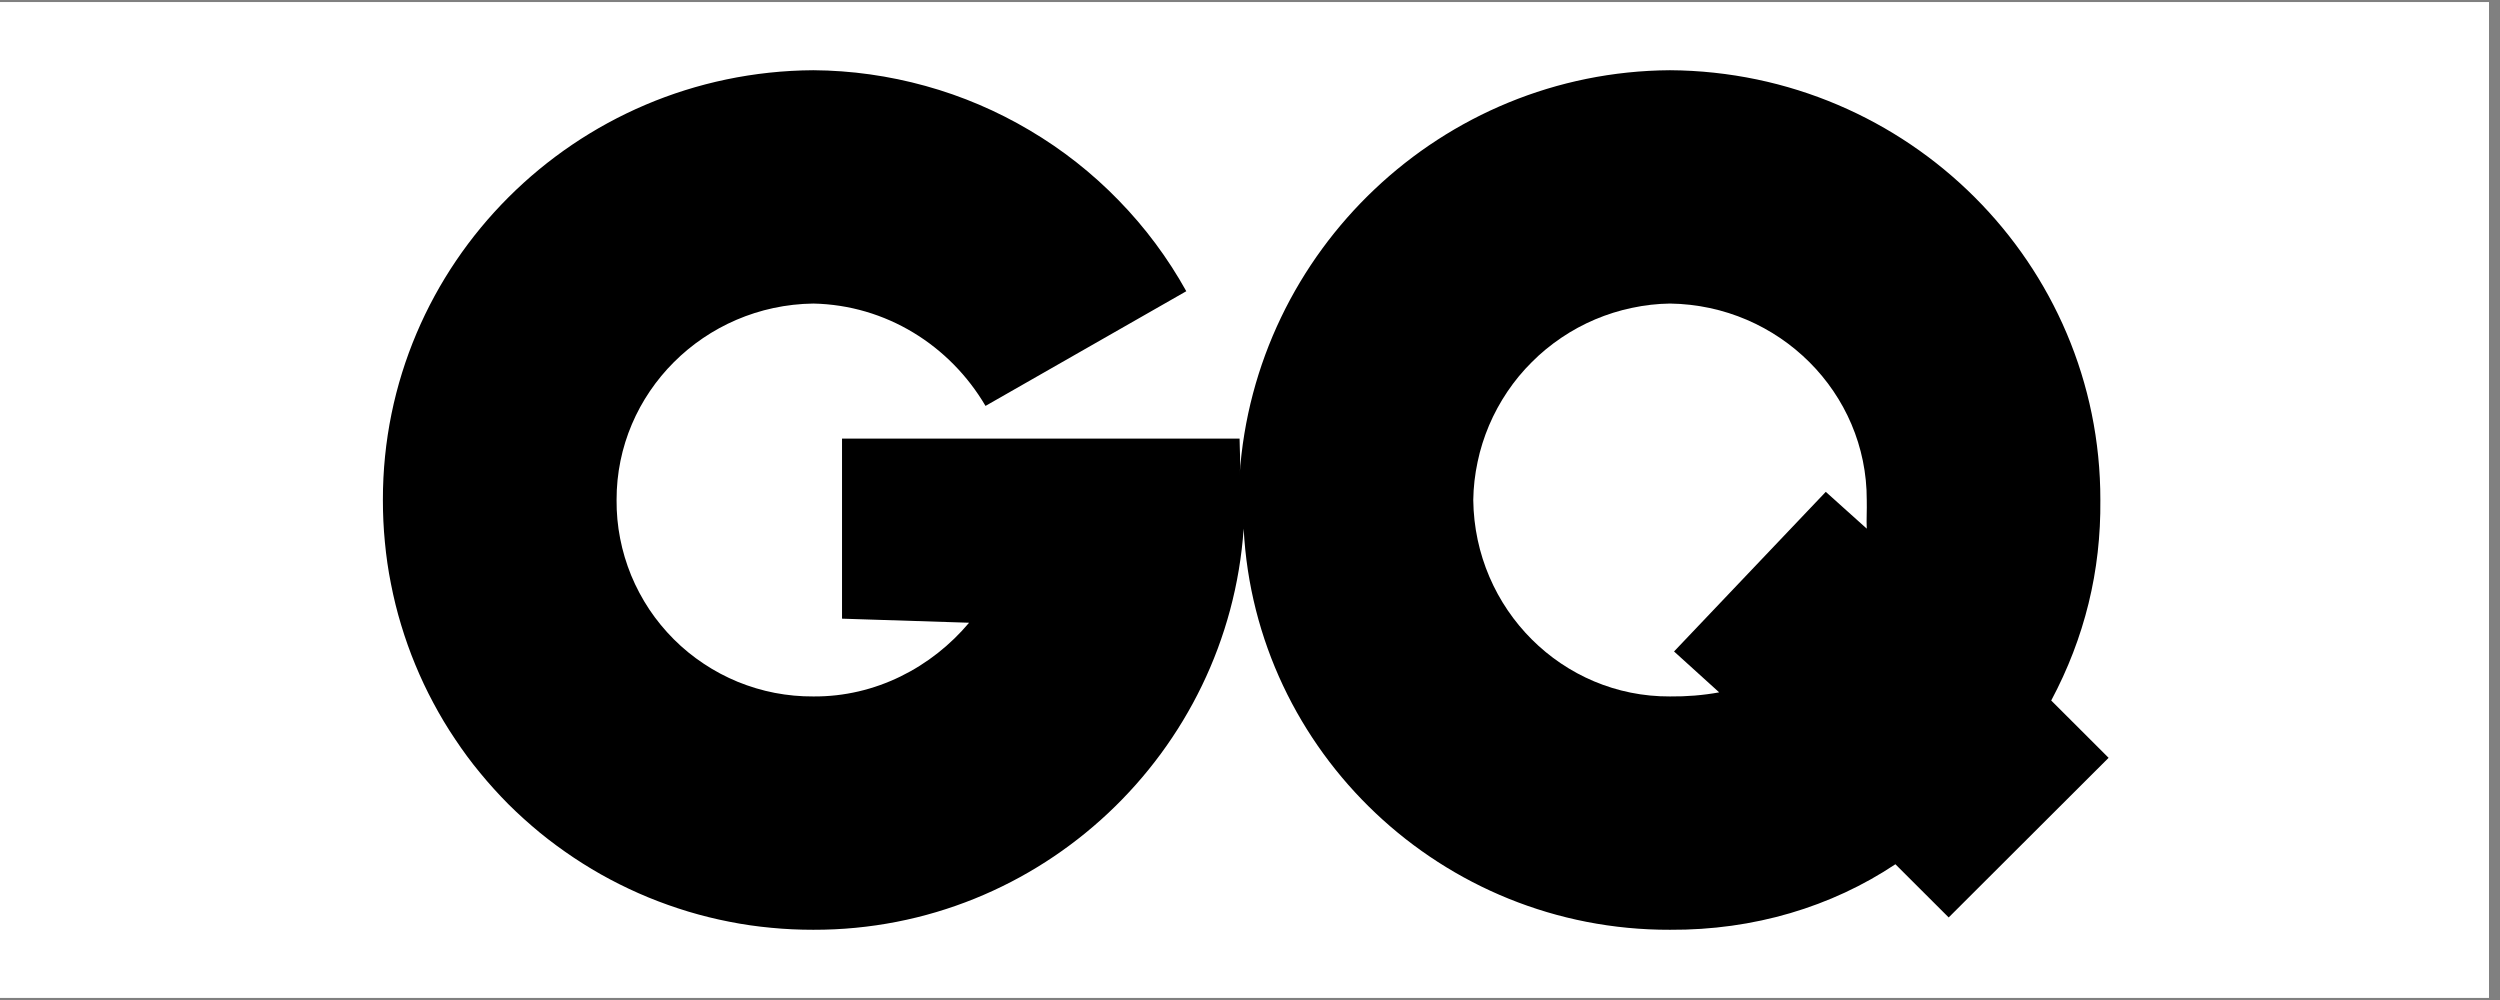<svg xmlns="http://www.w3.org/2000/svg" xmlns:xlink="http://www.w3.org/1999/xlink" width="150" zoomAndPan="magnify" viewBox="0 0 112.5 45" height="60" preserveAspectRatio="xMidYMid meet" version="1.0"><rect x="0" y="0" width="112.5" height="45" fill="#808080" stroke="none"/><defs><clipPath id="78fb0e221b"><path d="M 0 0.098 L 112.004 0.098 L 112.004 44.898 L 0 44.898 Z M 0 0.098" clip-rule="nonzero"></path></clipPath><clipPath id="0882296c41"><path d="M 17.23 3 L 94.887 3 L 94.887 42 L 17.23 42 Z M 17.23 3" clip-rule="nonzero"></path></clipPath></defs><g clip-path="url(#78fb0e221b)"><path fill="#ffffff" d="M 0 0.098 L 112.004 0.098 L 112.004 44.902 L 0 44.902 Z M 0 0.098" fill-opacity="1" fill-rule="nonzero"></path><path fill="#ffffff" d="M 0 0.098 L 112.004 0.098 L 112.004 44.902 L 0 44.902 Z M 0 0.098" fill-opacity="1" fill-rule="nonzero"></path></g><g clip-path="url(#0882296c41)"><path fill="#000000" d="M 92.305 31.523 C 93.809 28.703 94.547 25.695 94.516 22.5 C 94.531 11.879 85.871 3.23 75.148 3.16 C 64.875 3.227 56.453 11.281 55.781 21.395 C 55.836 20.832 55.785 20.238 55.781 19.738 L 37.891 19.738 L 37.891 27.84 L 43.609 28.023 C 41.922 30.031 39.395 31.363 36.598 31.34 C 36.016 31.344 35.438 31.289 34.867 31.18 C 34.297 31.07 33.742 30.902 33.203 30.684 C 32.664 30.461 32.152 30.191 31.668 29.867 C 31.184 29.547 30.734 29.18 30.32 28.766 C 29.91 28.355 29.543 27.91 29.219 27.426 C 28.898 26.941 28.625 26.43 28.402 25.891 C 28.184 25.355 28.016 24.801 27.906 24.23 C 27.793 23.656 27.742 23.082 27.746 22.5 C 27.734 17.676 31.688 13.727 36.598 13.66 C 39.867 13.727 42.746 15.539 44.348 18.266 L 53.383 13.105 C 52.551 11.609 51.539 10.246 50.344 9.02 C 49.148 7.789 47.812 6.738 46.34 5.867 C 44.863 4.992 43.301 4.324 41.648 3.867 C 39.996 3.41 38.312 3.172 36.598 3.16 C 25.879 3.227 17.215 11.875 17.23 22.5 C 17.23 23.133 17.258 23.766 17.32 24.398 C 17.379 25.027 17.469 25.656 17.594 26.277 C 17.715 26.898 17.867 27.516 18.051 28.121 C 18.234 28.727 18.445 29.324 18.688 29.91 C 18.93 30.496 19.199 31.07 19.5 31.629 C 19.797 32.188 20.121 32.73 20.477 33.258 C 20.828 33.785 21.203 34.297 21.609 34.785 C 22.012 35.277 22.438 35.746 22.883 36.195 C 23.332 36.641 23.805 37.066 24.293 37.469 C 24.785 37.871 25.297 38.246 25.824 38.598 C 26.352 38.949 26.895 39.277 27.457 39.574 C 28.016 39.871 28.59 40.141 29.176 40.383 C 29.766 40.625 30.363 40.836 30.969 41.02 C 31.578 41.203 32.191 41.355 32.816 41.477 C 33.438 41.602 34.066 41.691 34.699 41.75 C 35.332 41.812 35.965 41.84 36.598 41.84 C 46.855 41.863 55.27 33.836 55.965 23.789 C 56.48 33.836 64.891 41.867 75.148 41.84 C 78.926 41.863 82.422 40.805 85.293 38.891 L 87.691 41.285 L 94.887 34.102 Z M 92.305 31.523" fill-opacity="1" fill-rule="nonzero"></path></g><path fill="#ffffff" d="M 84.004 23.789 L 82.16 22.133 L 75.332 29.316 L 77.363 31.156 C 76.633 31.289 75.895 31.348 75.148 31.34 C 70.309 31.363 66.355 27.418 66.297 22.5 C 66.305 21.922 66.371 21.352 66.492 20.785 C 66.609 20.219 66.785 19.672 67.008 19.141 C 67.234 18.609 67.512 18.102 67.832 17.625 C 68.156 17.145 68.523 16.699 68.934 16.293 C 69.34 15.883 69.785 15.52 70.266 15.195 C 70.746 14.871 71.25 14.598 71.785 14.371 C 72.316 14.148 72.867 13.973 73.434 13.855 C 74 13.734 74.57 13.668 75.148 13.66 C 80.062 13.727 84.016 17.676 84.004 22.5 C 84.016 22.965 83.984 23.379 84.004 23.789 Z M 84.004 23.789" fill-opacity="1" fill-rule="nonzero"></path></svg>